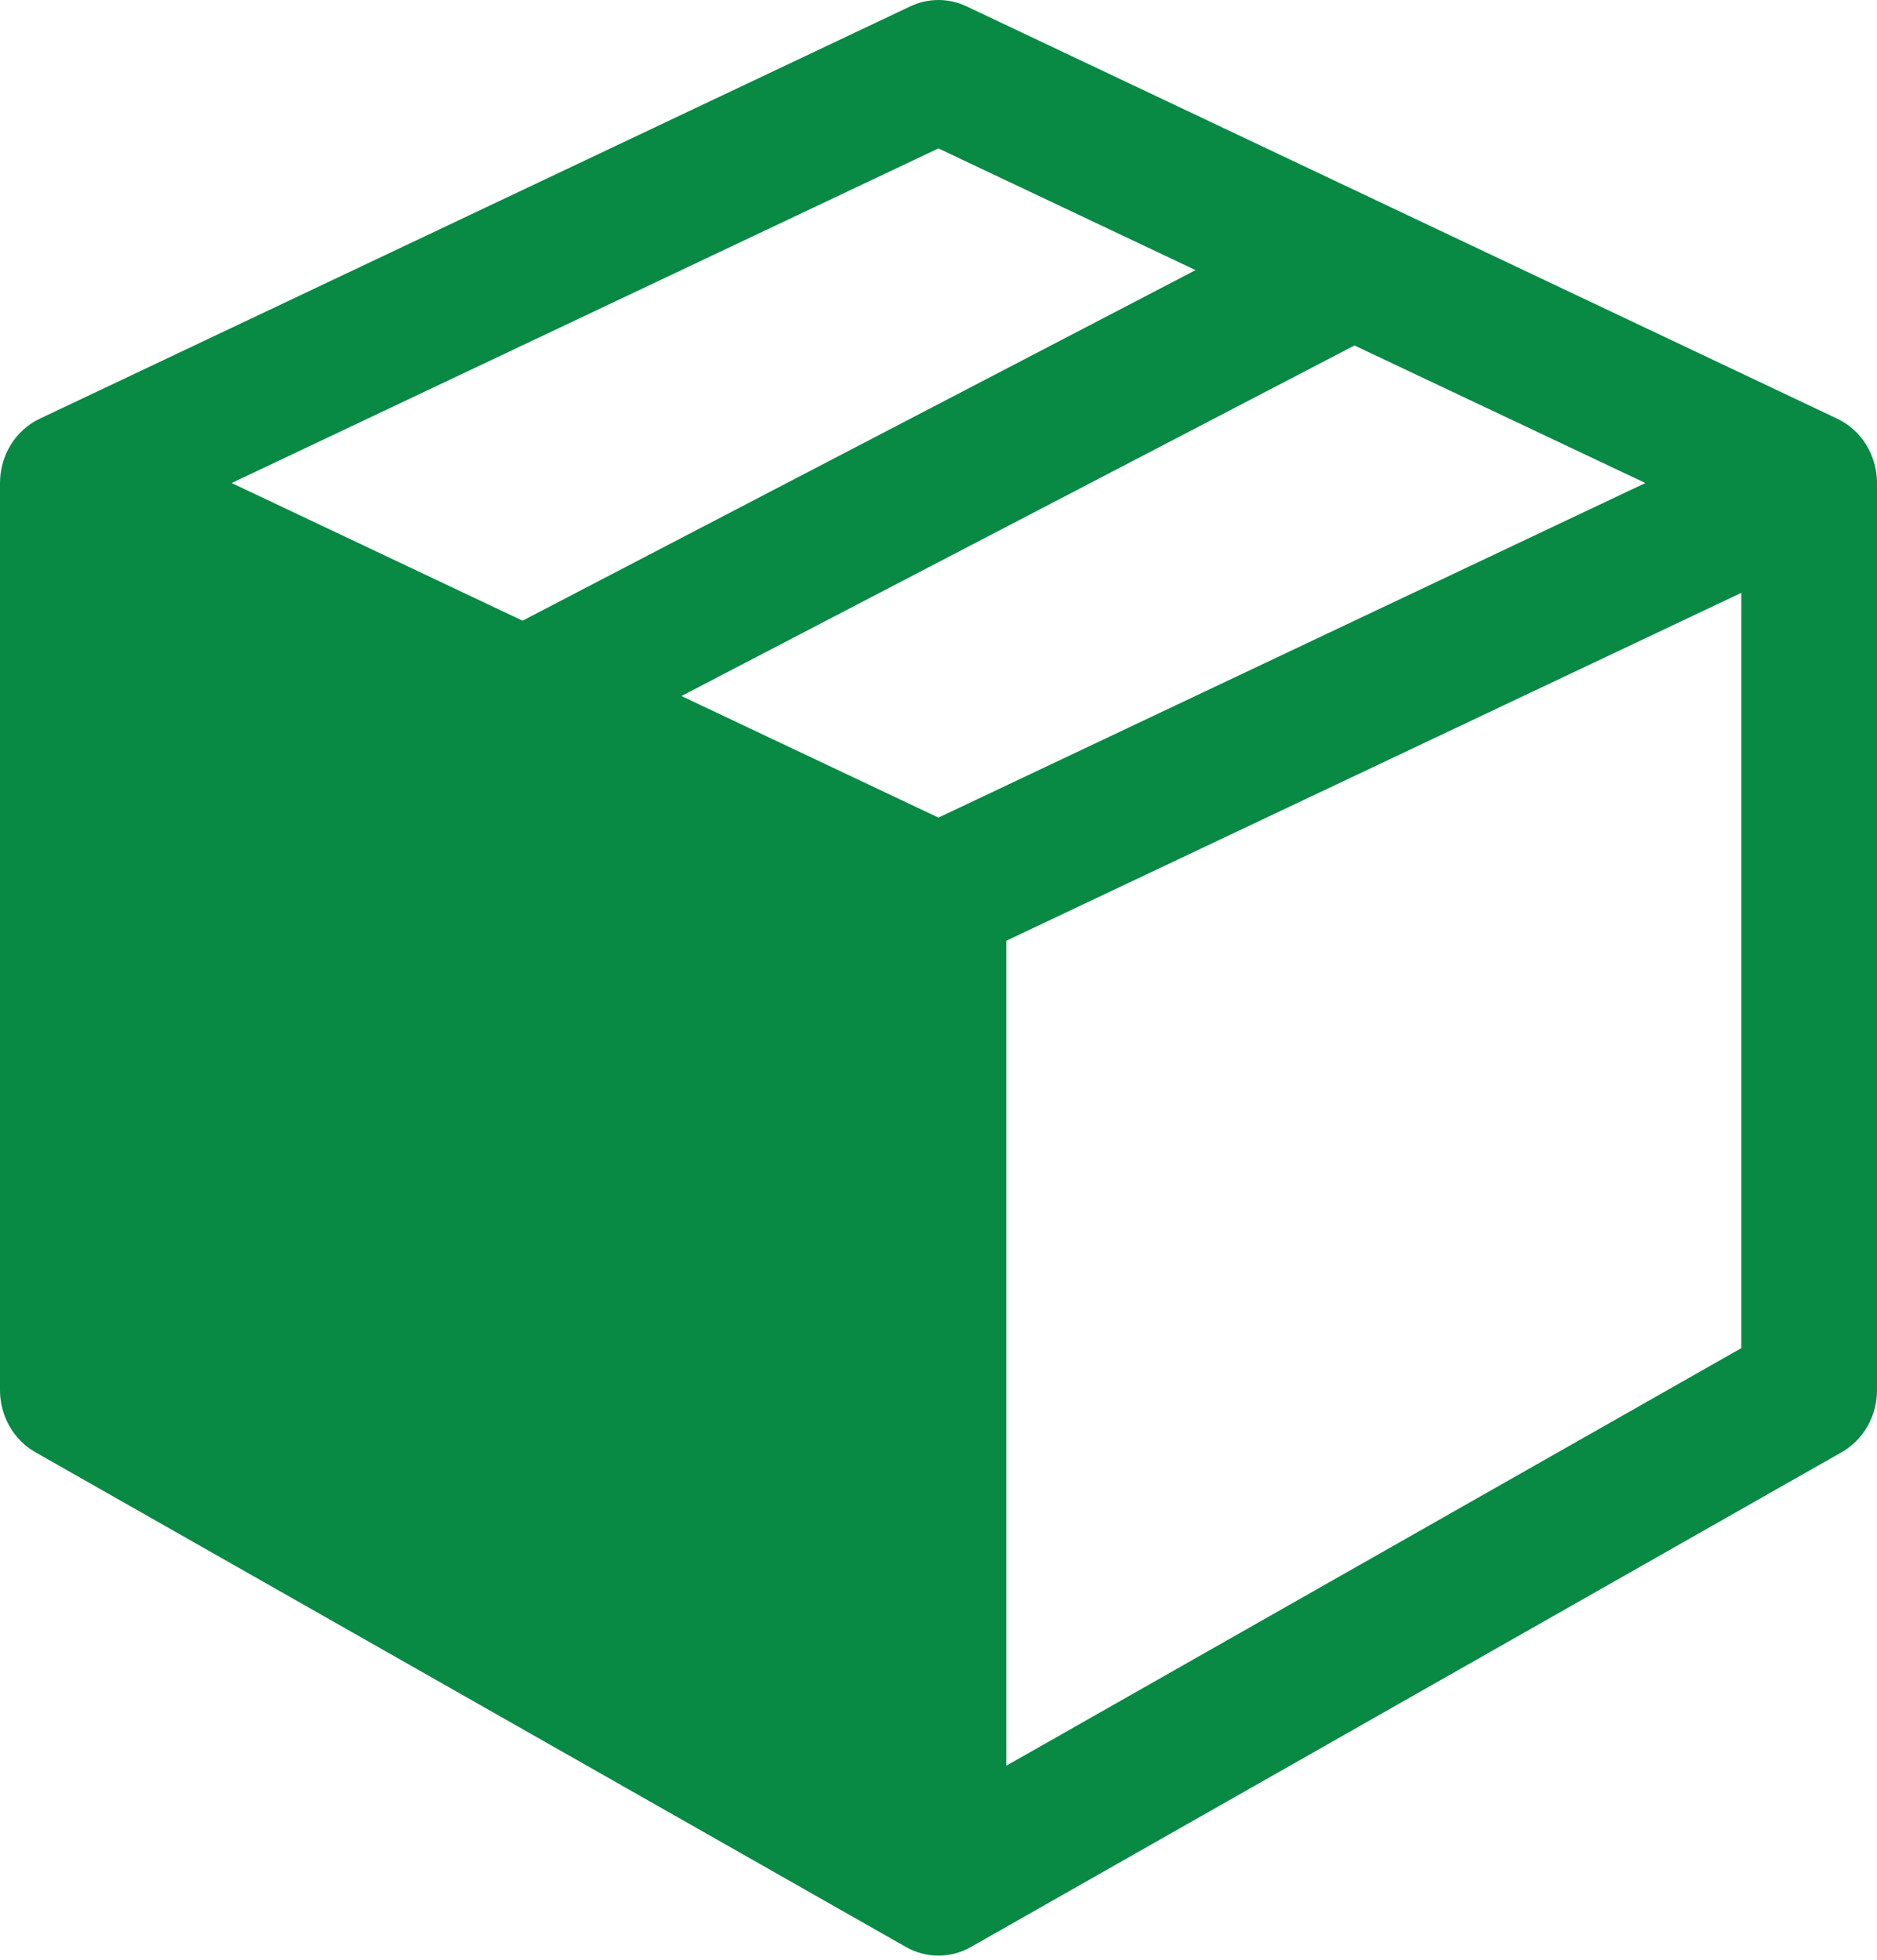<?xml version="1.0" encoding="UTF-8"?> <svg xmlns="http://www.w3.org/2000/svg" width="114" height="119" viewBox="0 0 114 119" fill="none"><path fill-rule="evenodd" clip-rule="evenodd" d="M55.29 0.385C55.826 0.131 56.407 0 56.996 0C57.584 0 58.166 0.131 58.702 0.385L111.585 25.424C112.305 25.765 112.916 26.315 113.344 27.007C113.772 27.7 114 28.506 114 29.33V84.412C114.001 85.182 113.802 85.939 113.425 86.602C113.048 87.265 112.506 87.81 111.857 88.18L58.974 118.223C58.367 118.569 57.687 118.75 56.996 118.75C56.305 118.75 55.624 118.569 55.018 118.223L2.143 88.18C1.492 87.809 0.95 87.263 0.573 86.598C0.196 85.934 -0.002 85.175 1.5354e-05 84.403V29.33C0 28.506 0.228 27.7 0.656 27.007C1.084 26.315 1.695 25.765 2.415 25.424L55.29 0.385ZM61.117 57.124V107.219L105.759 81.862V35.999L61.117 57.124ZM99.932 29.33L56.996 49.647L41.387 42.265L82.263 20.978L99.932 29.33ZM72.613 16.402L31.737 37.69L14.068 29.33L56.996 9.012L72.613 16.402Z" fill="#088944"></path></svg> 